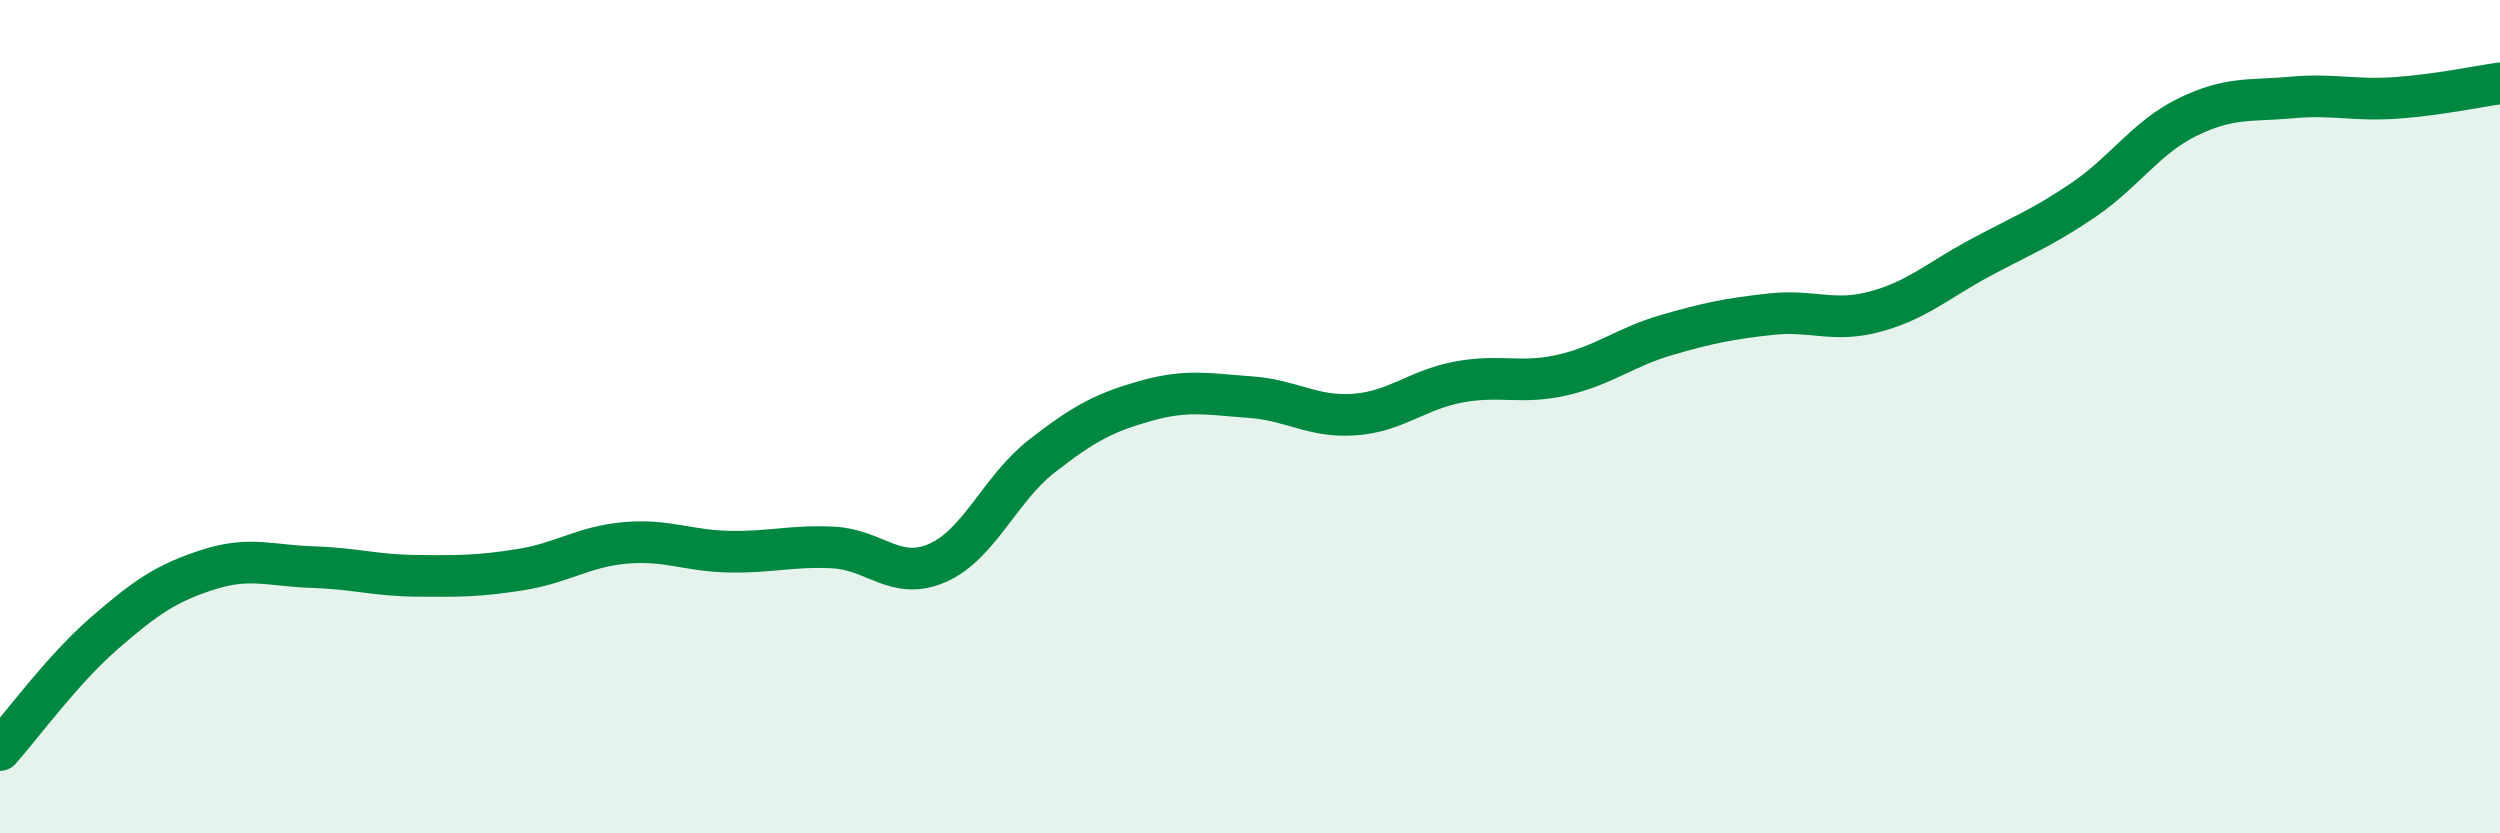 
    <svg width="60" height="20" viewBox="0 0 60 20" xmlns="http://www.w3.org/2000/svg">
      <path
        d="M 0,18 C 0.5,17.44 1.5,16.07 2.5,15.2 C 3.5,14.33 4,13.99 5,13.67 C 6,13.35 6.5,13.58 7.5,13.61 C 8.5,13.64 9,13.81 10,13.82 C 11,13.83 11.5,13.83 12.5,13.67 C 13.5,13.51 14,13.12 15,13.03 C 16,12.94 16.5,13.22 17.5,13.24 C 18.5,13.26 19,13.09 20,13.14 C 21,13.19 21.5,13.95 22.5,13.51 C 23.5,13.07 24,11.73 25,10.95 C 26,10.17 26.5,9.9 27.5,9.62 C 28.5,9.34 29,9.46 30,9.53 C 31,9.6 31.5,10.02 32.5,9.95 C 33.5,9.88 34,9.36 35,9.17 C 36,8.98 36.5,9.23 37.5,9 C 38.5,8.77 39,8.33 40,8.04 C 41,7.75 41.5,7.65 42.5,7.54 C 43.5,7.43 44,7.75 45,7.48 C 46,7.21 46.5,6.74 47.5,6.2 C 48.5,5.66 49,5.48 50,4.8 C 51,4.12 51.5,3.3 52.5,2.81 C 53.5,2.32 54,2.43 55,2.34 C 56,2.25 56.5,2.42 57.5,2.35 C 58.5,2.28 59.5,2.07 60,2L60 20L0 20Z"
        fill="#008740"
        opacity="0.1"
        stroke-linecap="round"
        stroke-linejoin="round"
      />
      <path
        d="M 0,18 C 0.5,17.44 1.5,16.07 2.5,15.2 C 3.5,14.33 4,13.99 5,13.67 C 6,13.35 6.5,13.58 7.5,13.61 C 8.5,13.64 9,13.81 10,13.82 C 11,13.83 11.5,13.83 12.5,13.67 C 13.5,13.51 14,13.12 15,13.03 C 16,12.94 16.5,13.22 17.5,13.24 C 18.5,13.26 19,13.09 20,13.14 C 21,13.19 21.5,13.95 22.5,13.51 C 23.5,13.07 24,11.73 25,10.95 C 26,10.17 26.5,9.9 27.5,9.62 C 28.5,9.34 29,9.46 30,9.53 C 31,9.6 31.5,10.02 32.5,9.95 C 33.5,9.88 34,9.36 35,9.17 C 36,8.98 36.5,9.23 37.5,9 C 38.5,8.77 39,8.33 40,8.04 C 41,7.75 41.5,7.65 42.5,7.54 C 43.5,7.43 44,7.75 45,7.48 C 46,7.21 46.5,6.74 47.5,6.2 C 48.5,5.66 49,5.48 50,4.8 C 51,4.12 51.5,3.3 52.5,2.81 C 53.5,2.32 54,2.43 55,2.34 C 56,2.25 56.5,2.42 57.5,2.35 C 58.5,2.28 59.5,2.07 60,2"
        stroke="#008740"
        stroke-width="1"
        fill="none"
        stroke-linecap="round"
        stroke-linejoin="round"
      />
    </svg>
  